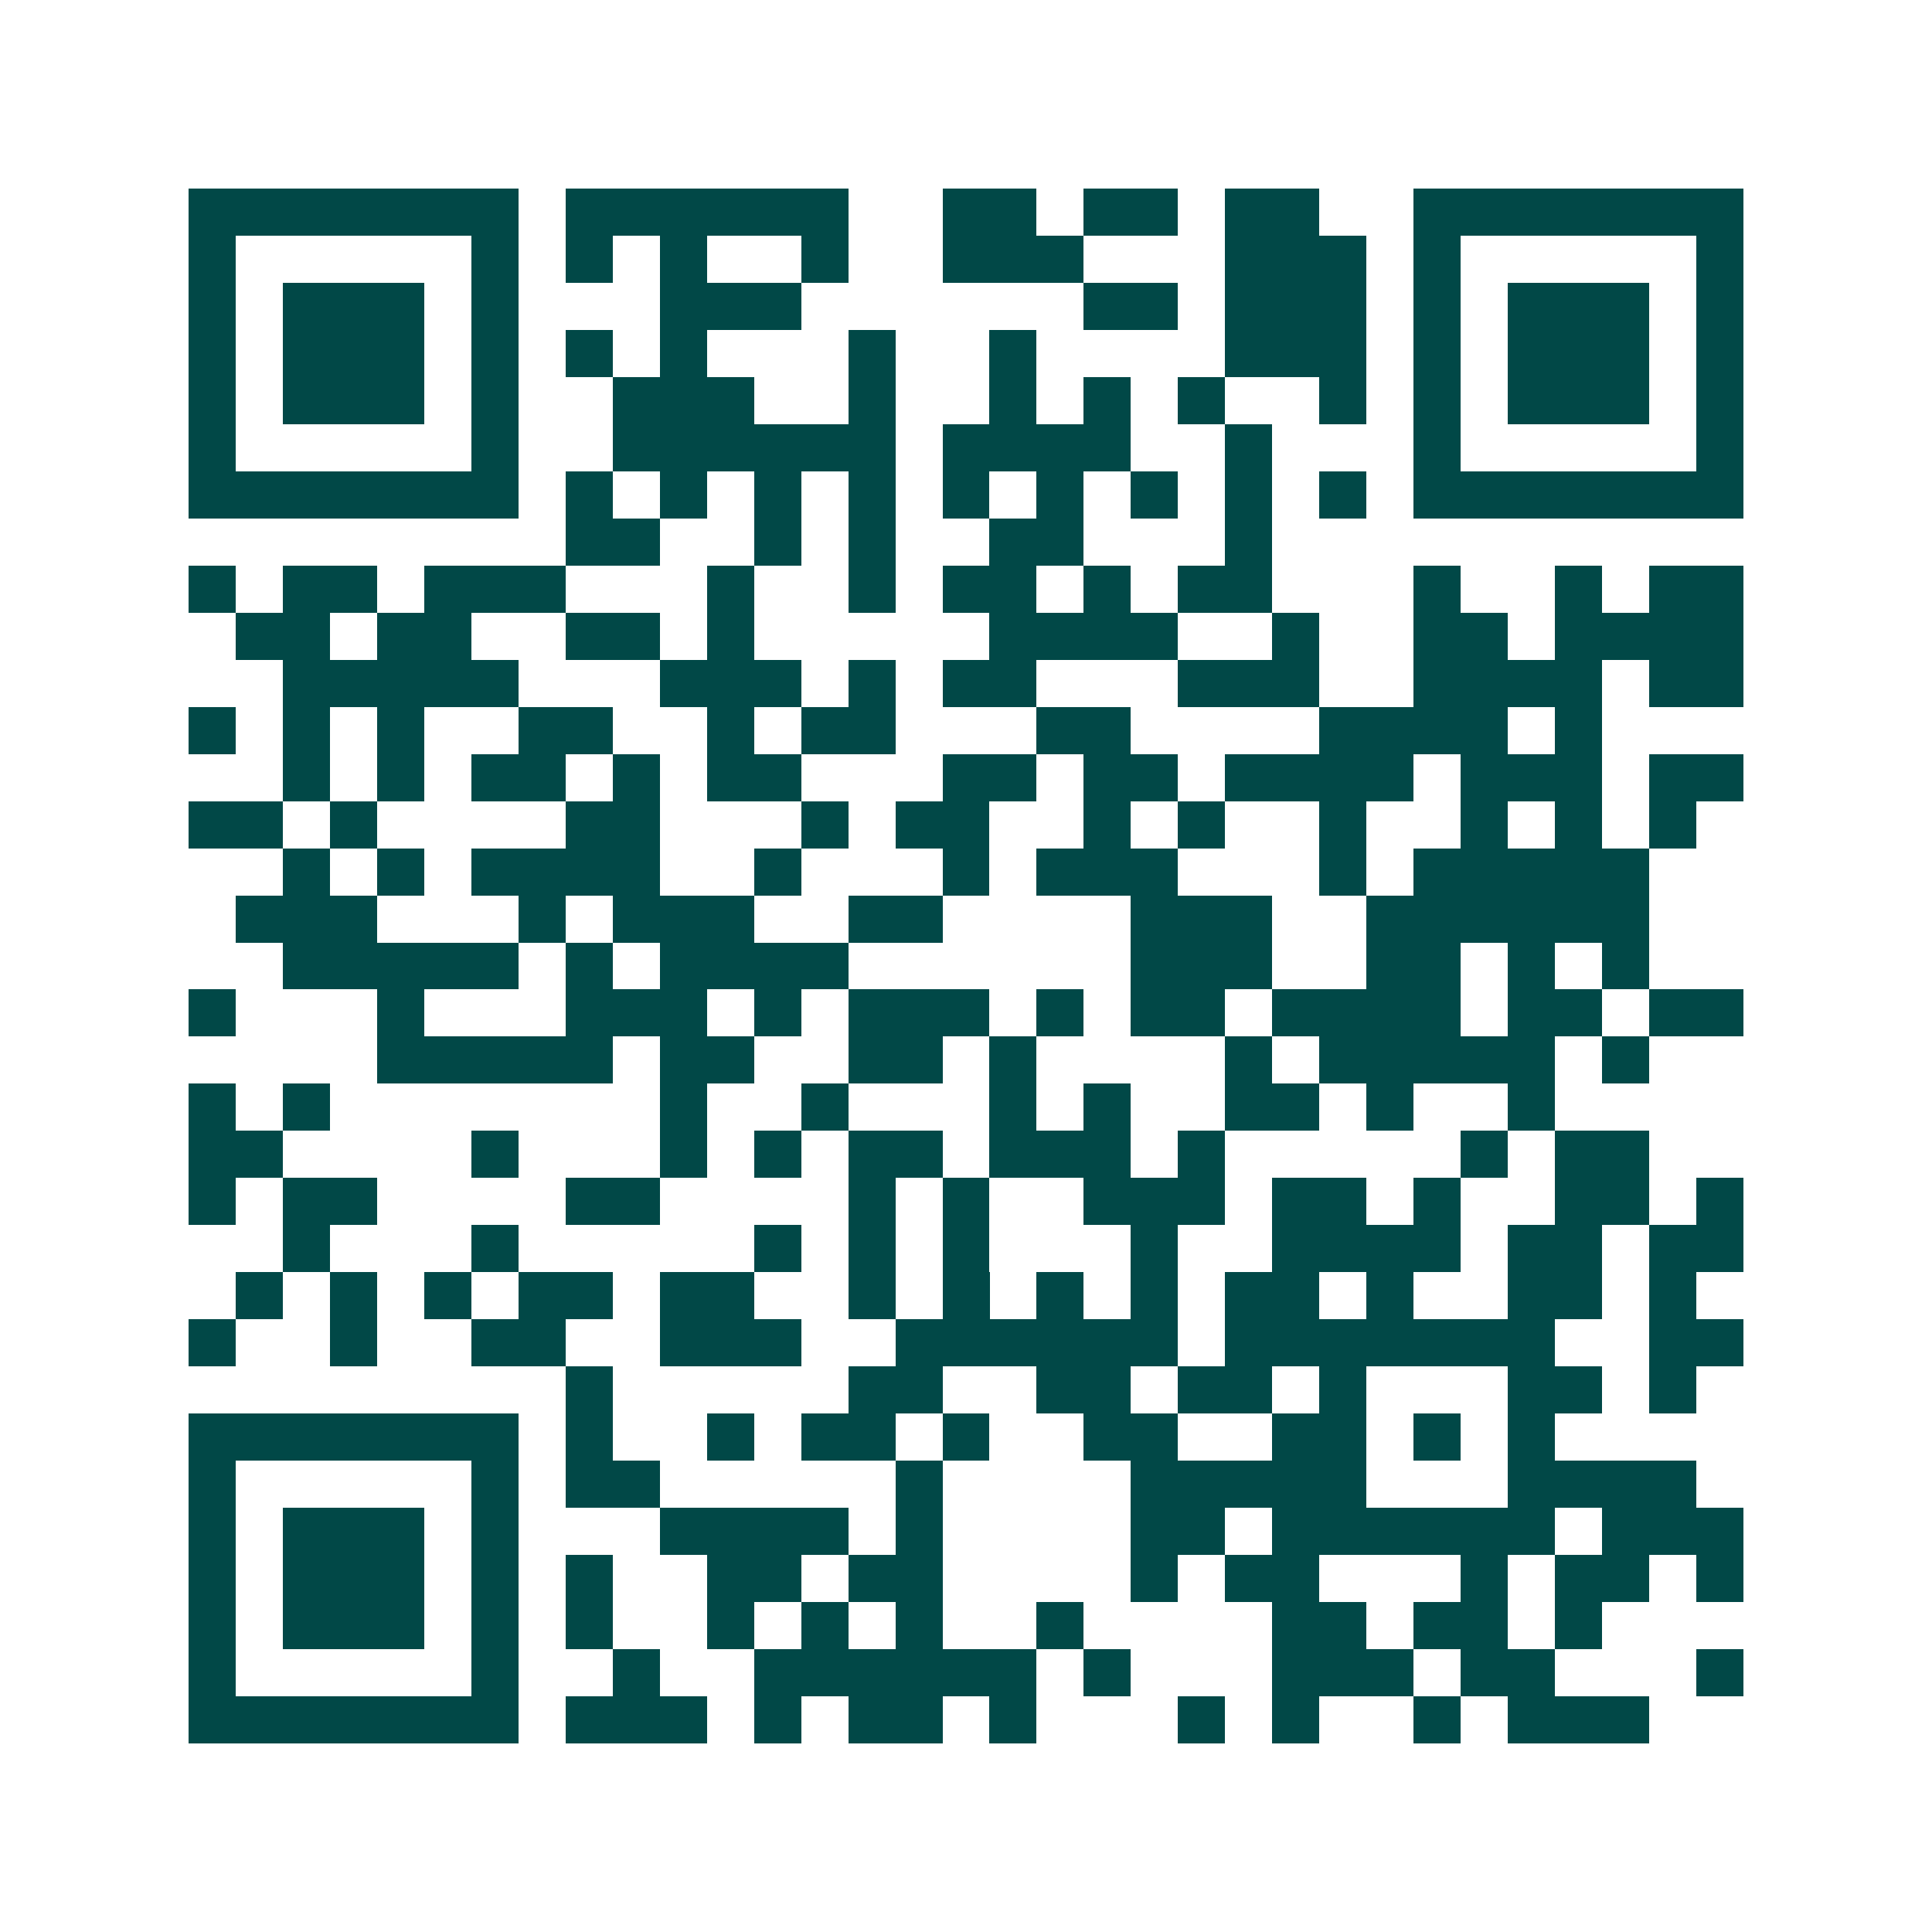 <svg xmlns="http://www.w3.org/2000/svg" width="200" height="200" viewBox="0 0 41 41" shape-rendering="crispEdges"><path fill="#ffffff" d="M0 0h41v41H0z"/><path stroke="#014847" d="M4 4.5h7m1 0h6m2 0h2m1 0h2m1 0h2m2 0h7M4 5.5h1m5 0h1m1 0h1m1 0h1m2 0h1m2 0h3m3 0h3m1 0h1m5 0h1M4 6.5h1m1 0h3m1 0h1m3 0h3m6 0h2m1 0h3m1 0h1m1 0h3m1 0h1M4 7.5h1m1 0h3m1 0h1m1 0h1m1 0h1m3 0h1m2 0h1m4 0h3m1 0h1m1 0h3m1 0h1M4 8.5h1m1 0h3m1 0h1m2 0h3m2 0h1m2 0h1m1 0h1m1 0h1m2 0h1m1 0h1m1 0h3m1 0h1M4 9.5h1m5 0h1m2 0h6m1 0h4m2 0h1m3 0h1m5 0h1M4 10.5h7m1 0h1m1 0h1m1 0h1m1 0h1m1 0h1m1 0h1m1 0h1m1 0h1m1 0h1m1 0h7M12 11.5h2m2 0h1m1 0h1m2 0h2m3 0h1M4 12.5h1m1 0h2m1 0h3m3 0h1m2 0h1m1 0h2m1 0h1m1 0h2m3 0h1m2 0h1m1 0h2M5 13.5h2m1 0h2m2 0h2m1 0h1m5 0h4m2 0h1m2 0h2m1 0h4M6 14.5h5m3 0h3m1 0h1m1 0h2m3 0h3m2 0h4m1 0h2M4 15.5h1m1 0h1m1 0h1m2 0h2m2 0h1m1 0h2m3 0h2m4 0h4m1 0h1M6 16.5h1m1 0h1m1 0h2m1 0h1m1 0h2m3 0h2m1 0h2m1 0h4m1 0h3m1 0h2M4 17.5h2m1 0h1m4 0h2m3 0h1m1 0h2m2 0h1m1 0h1m2 0h1m2 0h1m1 0h1m1 0h1M6 18.5h1m1 0h1m1 0h4m2 0h1m3 0h1m1 0h3m3 0h1m1 0h5M5 19.5h3m3 0h1m1 0h3m2 0h2m4 0h3m2 0h6M6 20.5h5m1 0h1m1 0h4m6 0h3m2 0h2m1 0h1m1 0h1M4 21.5h1m3 0h1m3 0h3m1 0h1m1 0h3m1 0h1m1 0h2m1 0h4m1 0h2m1 0h2M8 22.5h5m1 0h2m2 0h2m1 0h1m4 0h1m1 0h5m1 0h1M4 23.5h1m1 0h1m7 0h1m2 0h1m3 0h1m1 0h1m2 0h2m1 0h1m2 0h1M4 24.5h2m4 0h1m3 0h1m1 0h1m1 0h2m1 0h3m1 0h1m5 0h1m1 0h2M4 25.5h1m1 0h2m4 0h2m4 0h1m1 0h1m2 0h3m1 0h2m1 0h1m2 0h2m1 0h1M6 26.5h1m3 0h1m5 0h1m1 0h1m1 0h1m3 0h1m2 0h4m1 0h2m1 0h2M5 27.5h1m1 0h1m1 0h1m1 0h2m1 0h2m2 0h1m1 0h1m1 0h1m1 0h1m1 0h2m1 0h1m2 0h2m1 0h1M4 28.5h1m2 0h1m2 0h2m2 0h3m2 0h6m1 0h7m2 0h2M12 29.5h1m5 0h2m2 0h2m1 0h2m1 0h1m3 0h2m1 0h1M4 30.5h7m1 0h1m2 0h1m1 0h2m1 0h1m2 0h2m2 0h2m1 0h1m1 0h1M4 31.5h1m5 0h1m1 0h2m5 0h1m4 0h5m3 0h4M4 32.5h1m1 0h3m1 0h1m3 0h4m1 0h1m4 0h2m1 0h6m1 0h3M4 33.5h1m1 0h3m1 0h1m1 0h1m2 0h2m1 0h2m4 0h1m1 0h2m3 0h1m1 0h2m1 0h1M4 34.5h1m1 0h3m1 0h1m1 0h1m2 0h1m1 0h1m1 0h1m2 0h1m4 0h2m1 0h2m1 0h1M4 35.5h1m5 0h1m2 0h1m2 0h6m1 0h1m3 0h3m1 0h2m3 0h1M4 36.5h7m1 0h3m1 0h1m1 0h2m1 0h1m3 0h1m1 0h1m2 0h1m1 0h3"/></svg>
